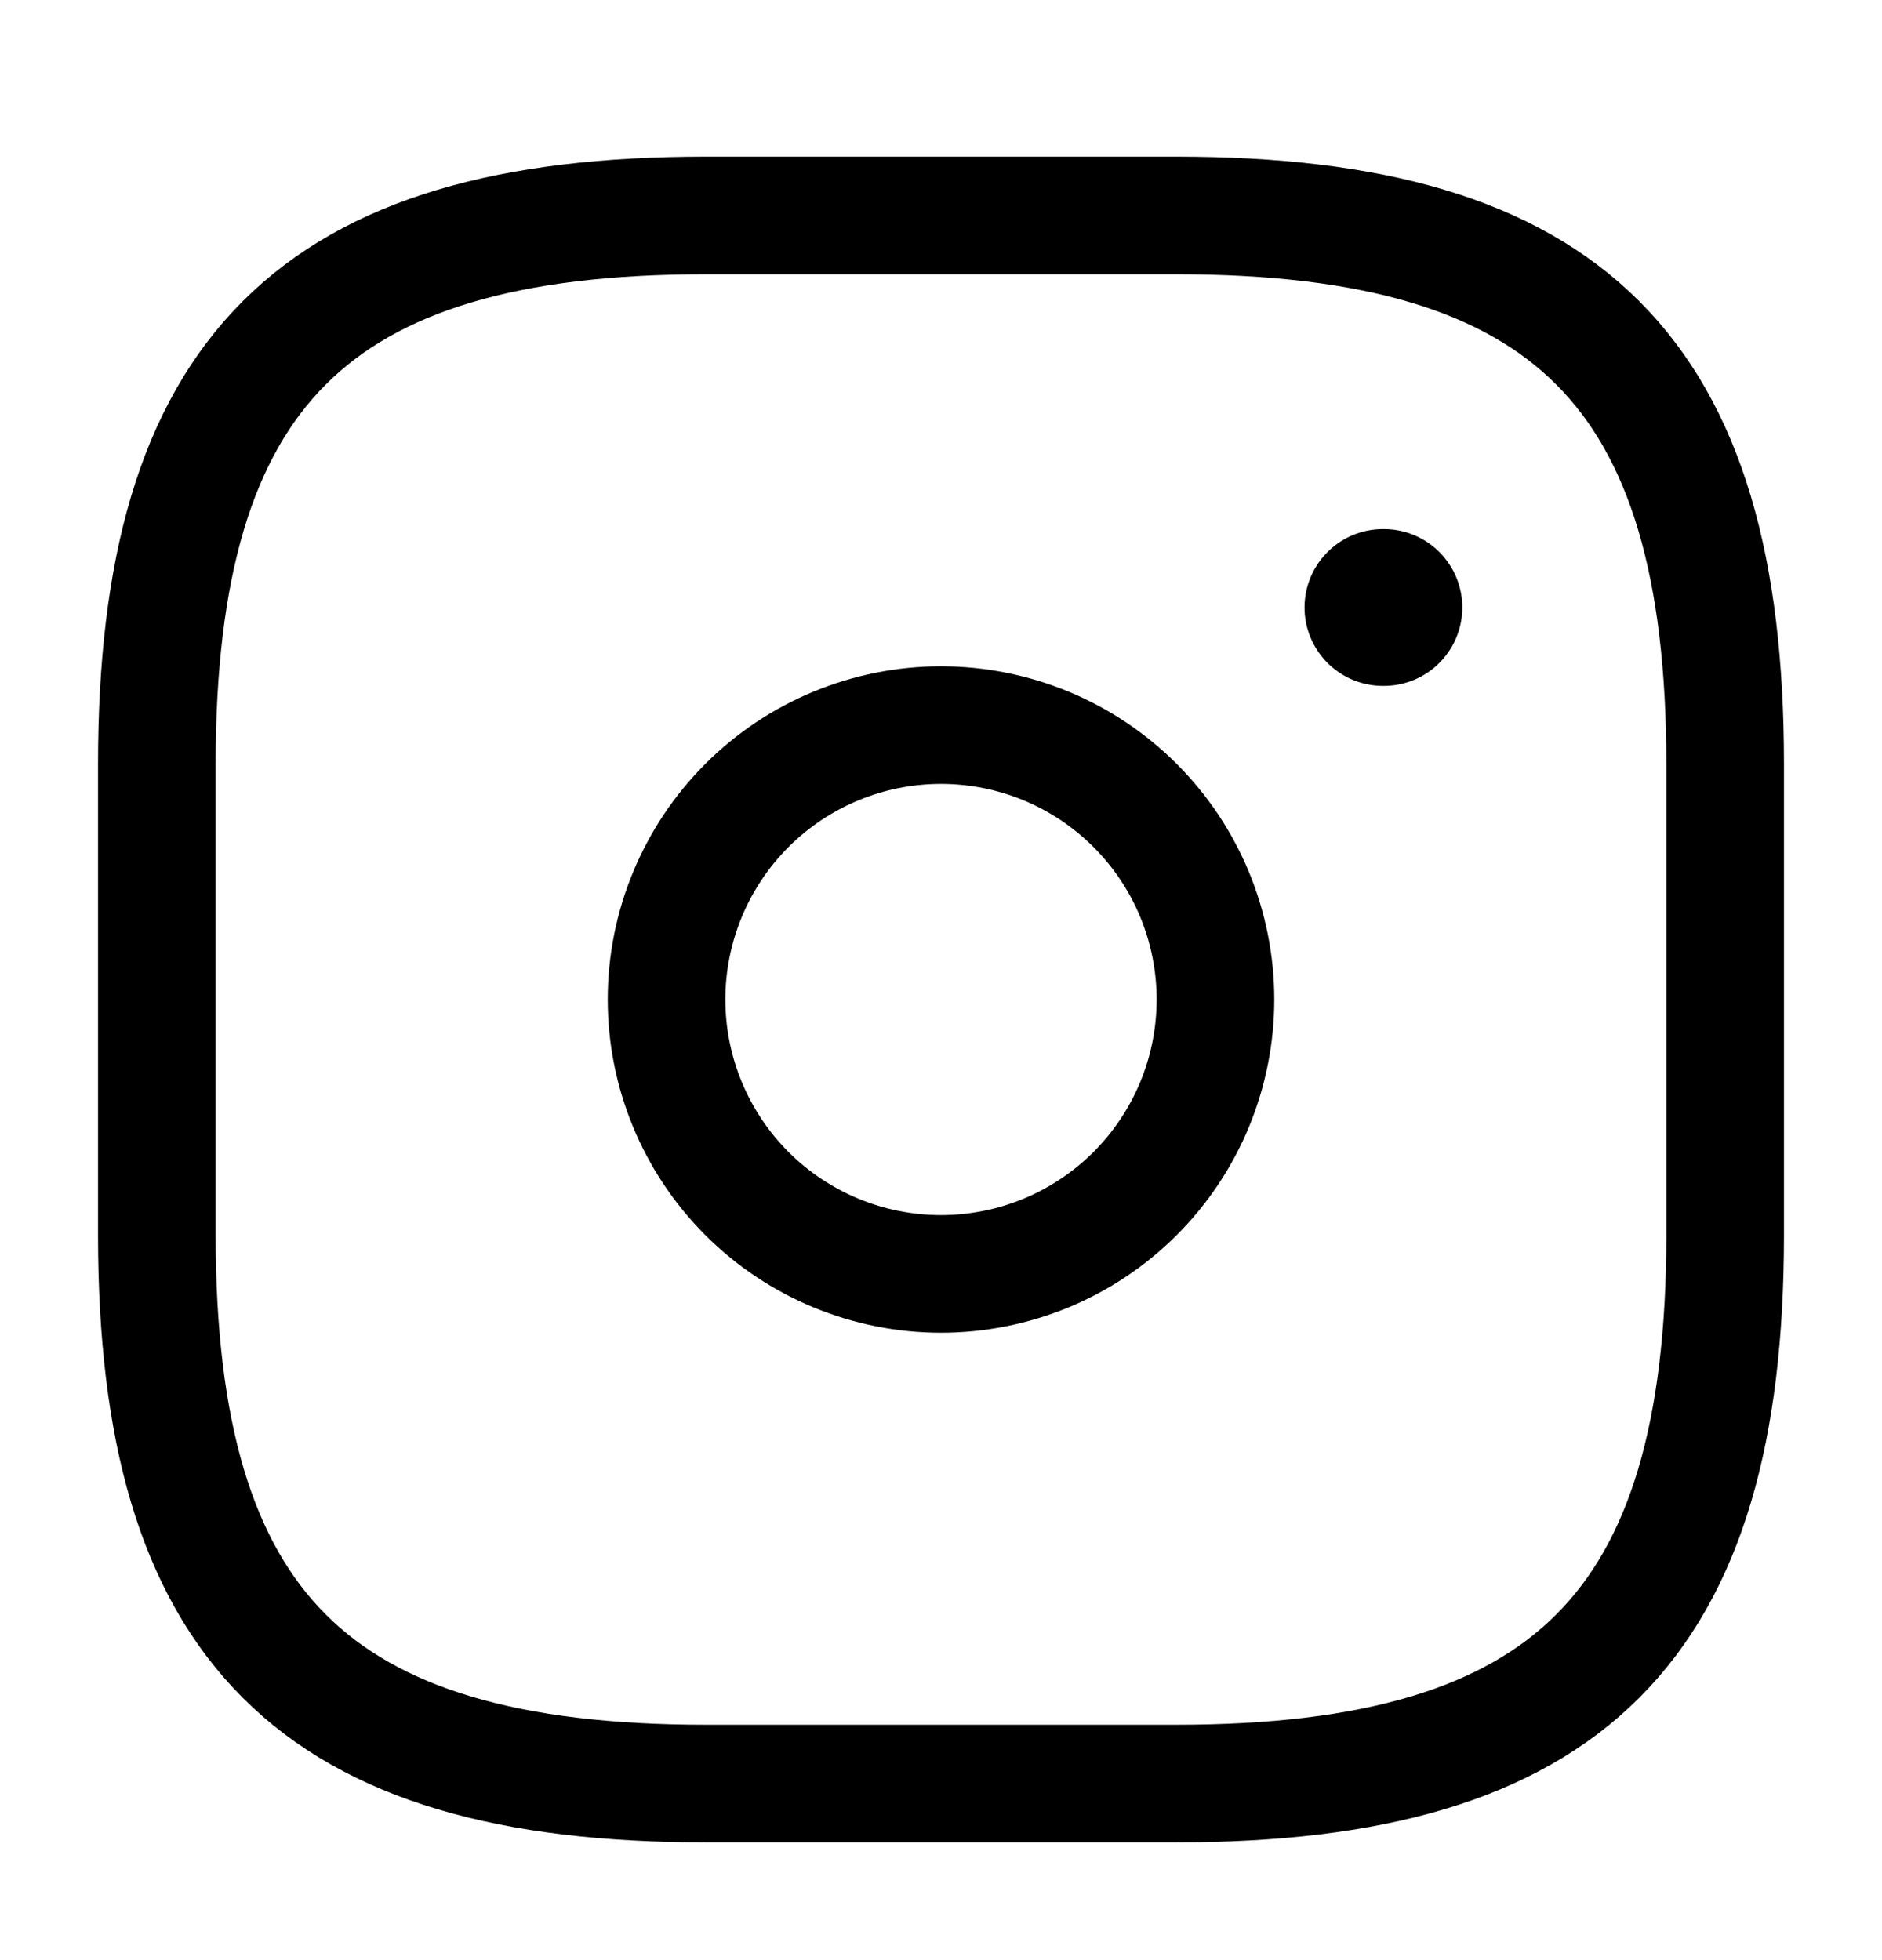 <svg width="24" height="25" viewBox="0 0 24 25" fill="none" xmlns="http://www.w3.org/2000/svg">
<path d="M9 22.748H15C20 22.748 22 20.748 22 15.748V9.748C22 4.748 20 2.748 15 2.748H9C4 2.748 2 4.748 2 9.748V15.748C2 20.748 4 22.748 9 22.748Z" stroke="black" stroke-width="1.5" stroke-linecap="round" stroke-linejoin="round"/>
<path d="M12 16.248C12.46 16.248 12.915 16.157 13.339 15.982C13.764 15.806 14.15 15.548 14.475 15.223C14.8 14.898 15.058 14.512 15.234 14.087C15.409 13.663 15.5 13.208 15.5 12.748C15.5 12.288 15.409 11.833 15.234 11.409C15.058 10.984 14.8 10.598 14.475 10.273C14.15 9.948 13.764 9.69 13.339 9.514C12.915 9.339 12.46 9.248 12 9.248C11.072 9.248 10.181 9.617 9.525 10.273C8.869 10.93 8.5 11.82 8.5 12.748C8.5 13.676 8.869 14.566 9.525 15.223C10.181 15.879 11.072 16.248 12 16.248Z" stroke="black" stroke-width="1.5" stroke-linecap="round" stroke-linejoin="round"/>
<path d="M17.636 7.748H17.648" stroke="black" stroke-width="2" stroke-linecap="round" stroke-linejoin="round"/>
</svg>
